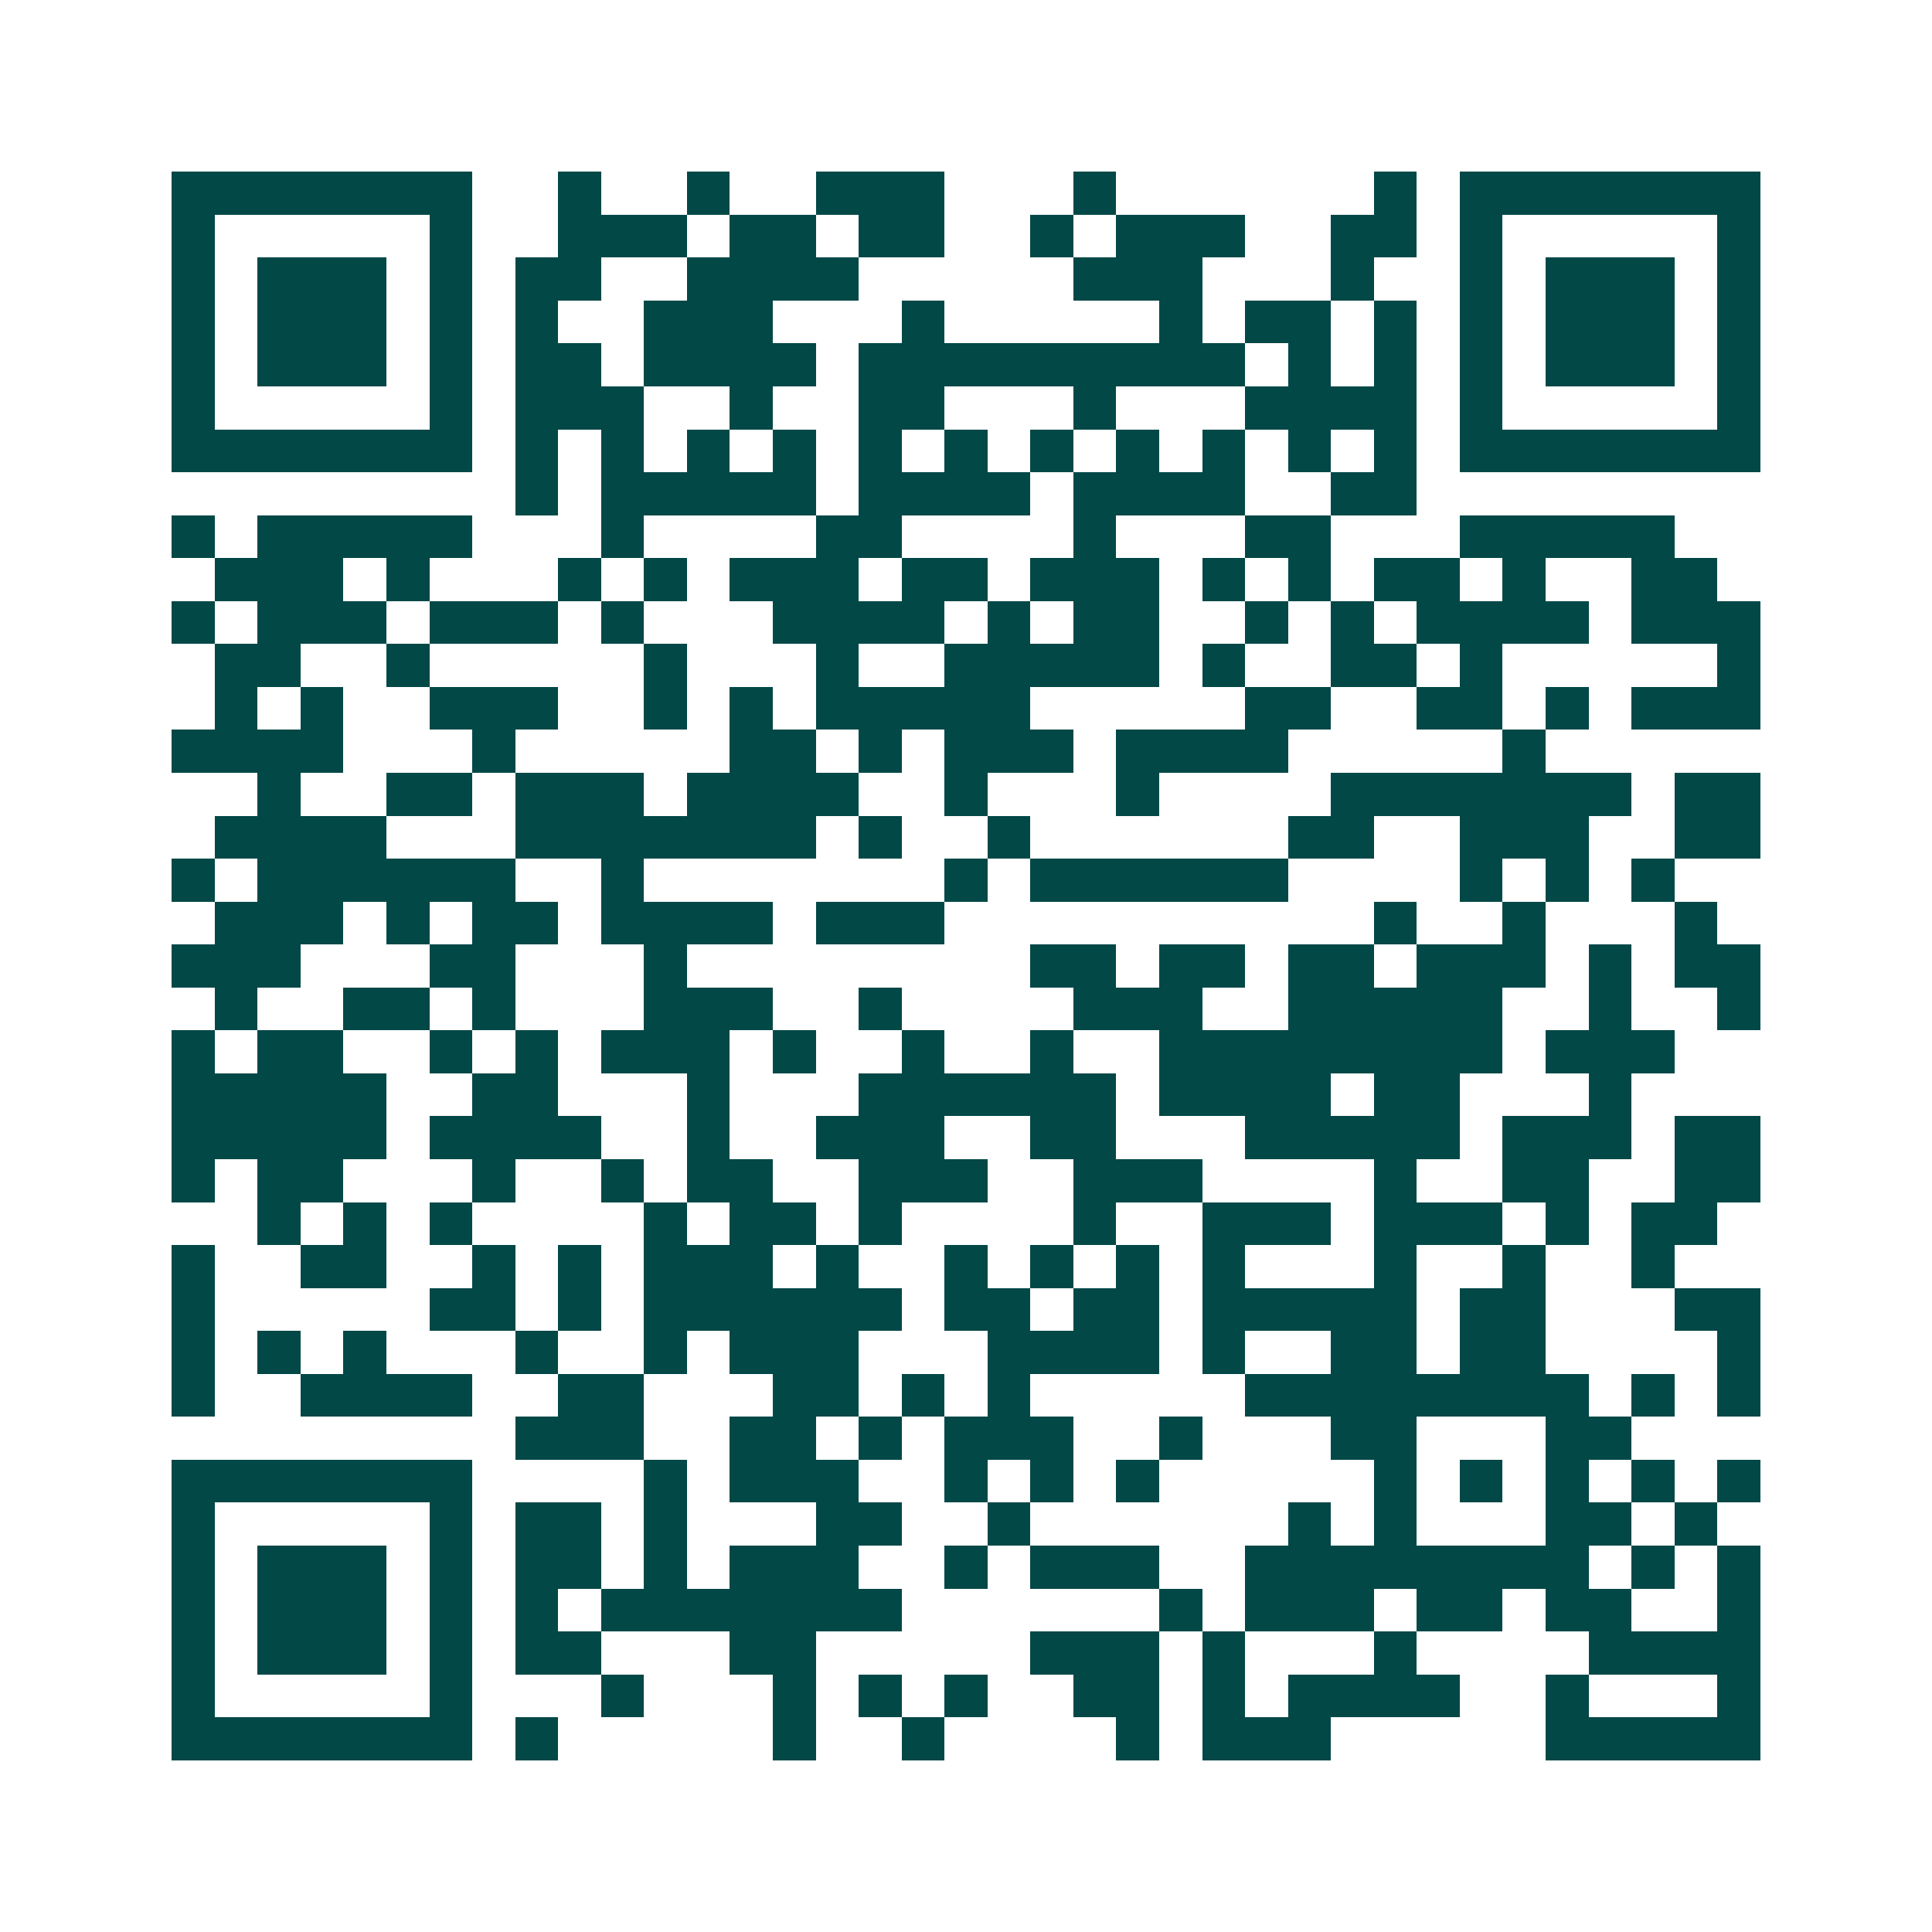 <svg xmlns="http://www.w3.org/2000/svg" width="200" height="200" viewBox="0 0 45 45" shape-rendering="crispEdges"><path fill="#ffffff" d="M0 0h45v45H0z"/><path stroke="#014847" d="M4 4.5h7m2 0h1m2 0h1m2 0h3m3 0h1m6 0h1m1 0h7M4 5.5h1m5 0h1m2 0h3m1 0h2m1 0h2m2 0h1m1 0h3m2 0h2m1 0h1m5 0h1M4 6.5h1m1 0h3m1 0h1m1 0h2m2 0h4m5 0h3m3 0h1m2 0h1m1 0h3m1 0h1M4 7.5h1m1 0h3m1 0h1m1 0h1m2 0h3m3 0h1m5 0h1m1 0h2m1 0h1m1 0h1m1 0h3m1 0h1M4 8.5h1m1 0h3m1 0h1m1 0h2m1 0h4m1 0h9m1 0h1m1 0h1m1 0h1m1 0h3m1 0h1M4 9.5h1m5 0h1m1 0h3m2 0h1m2 0h2m3 0h1m3 0h4m1 0h1m5 0h1M4 10.5h7m1 0h1m1 0h1m1 0h1m1 0h1m1 0h1m1 0h1m1 0h1m1 0h1m1 0h1m1 0h1m1 0h1m1 0h7M12 11.5h1m1 0h5m1 0h4m1 0h4m2 0h2M4 12.5h1m1 0h5m3 0h1m4 0h2m4 0h1m3 0h2m3 0h5M5 13.5h3m1 0h1m3 0h1m1 0h1m1 0h3m1 0h2m1 0h3m1 0h1m1 0h1m1 0h2m1 0h1m2 0h2M4 14.5h1m1 0h3m1 0h3m1 0h1m3 0h4m1 0h1m1 0h2m2 0h1m1 0h1m1 0h4m1 0h3M5 15.5h2m2 0h1m5 0h1m3 0h1m2 0h5m1 0h1m2 0h2m1 0h1m5 0h1M5 16.5h1m1 0h1m2 0h3m2 0h1m1 0h1m1 0h5m5 0h2m2 0h2m1 0h1m1 0h3M4 17.5h4m3 0h1m5 0h2m1 0h1m1 0h3m1 0h4m5 0h1M6 18.5h1m2 0h2m1 0h3m1 0h4m2 0h1m3 0h1m4 0h7m1 0h2M5 19.5h4m3 0h7m1 0h1m2 0h1m6 0h2m2 0h3m2 0h2M4 20.5h1m1 0h6m2 0h1m7 0h1m1 0h6m4 0h1m1 0h1m1 0h1M5 21.5h3m1 0h1m1 0h2m1 0h4m1 0h3m10 0h1m2 0h1m3 0h1M4 22.5h3m3 0h2m3 0h1m8 0h2m1 0h2m1 0h2m1 0h3m1 0h1m1 0h2M5 23.5h1m2 0h2m1 0h1m3 0h3m2 0h1m4 0h3m2 0h5m2 0h1m2 0h1M4 24.5h1m1 0h2m2 0h1m1 0h1m1 0h3m1 0h1m2 0h1m2 0h1m2 0h8m1 0h3M4 25.5h5m2 0h2m3 0h1m3 0h6m1 0h4m1 0h2m3 0h1M4 26.5h5m1 0h4m2 0h1m2 0h3m2 0h2m3 0h5m1 0h3m1 0h2M4 27.5h1m1 0h2m3 0h1m2 0h1m1 0h2m2 0h3m2 0h3m4 0h1m2 0h2m2 0h2M6 28.5h1m1 0h1m1 0h1m4 0h1m1 0h2m1 0h1m4 0h1m2 0h3m1 0h3m1 0h1m1 0h2M4 29.5h1m2 0h2m2 0h1m1 0h1m1 0h3m1 0h1m2 0h1m1 0h1m1 0h1m1 0h1m3 0h1m2 0h1m2 0h1M4 30.5h1m5 0h2m1 0h1m1 0h6m1 0h2m1 0h2m1 0h5m1 0h2m3 0h2M4 31.5h1m1 0h1m1 0h1m3 0h1m2 0h1m1 0h3m3 0h4m1 0h1m2 0h2m1 0h2m4 0h1M4 32.5h1m2 0h4m2 0h2m3 0h2m1 0h1m1 0h1m5 0h8m1 0h1m1 0h1M12 33.5h3m2 0h2m1 0h1m1 0h3m2 0h1m3 0h2m3 0h2M4 34.5h7m4 0h1m1 0h3m2 0h1m1 0h1m1 0h1m5 0h1m1 0h1m1 0h1m1 0h1m1 0h1M4 35.5h1m5 0h1m1 0h2m1 0h1m3 0h2m2 0h1m6 0h1m1 0h1m3 0h2m1 0h1M4 36.5h1m1 0h3m1 0h1m1 0h2m1 0h1m1 0h3m2 0h1m1 0h3m2 0h8m1 0h1m1 0h1M4 37.5h1m1 0h3m1 0h1m1 0h1m1 0h7m6 0h1m1 0h3m1 0h2m1 0h2m2 0h1M4 38.5h1m1 0h3m1 0h1m1 0h2m3 0h2m5 0h3m1 0h1m3 0h1m4 0h4M4 39.5h1m5 0h1m3 0h1m3 0h1m1 0h1m1 0h1m2 0h2m1 0h1m1 0h4m2 0h1m3 0h1M4 40.5h7m1 0h1m5 0h1m2 0h1m4 0h1m1 0h3m5 0h5"/></svg>
